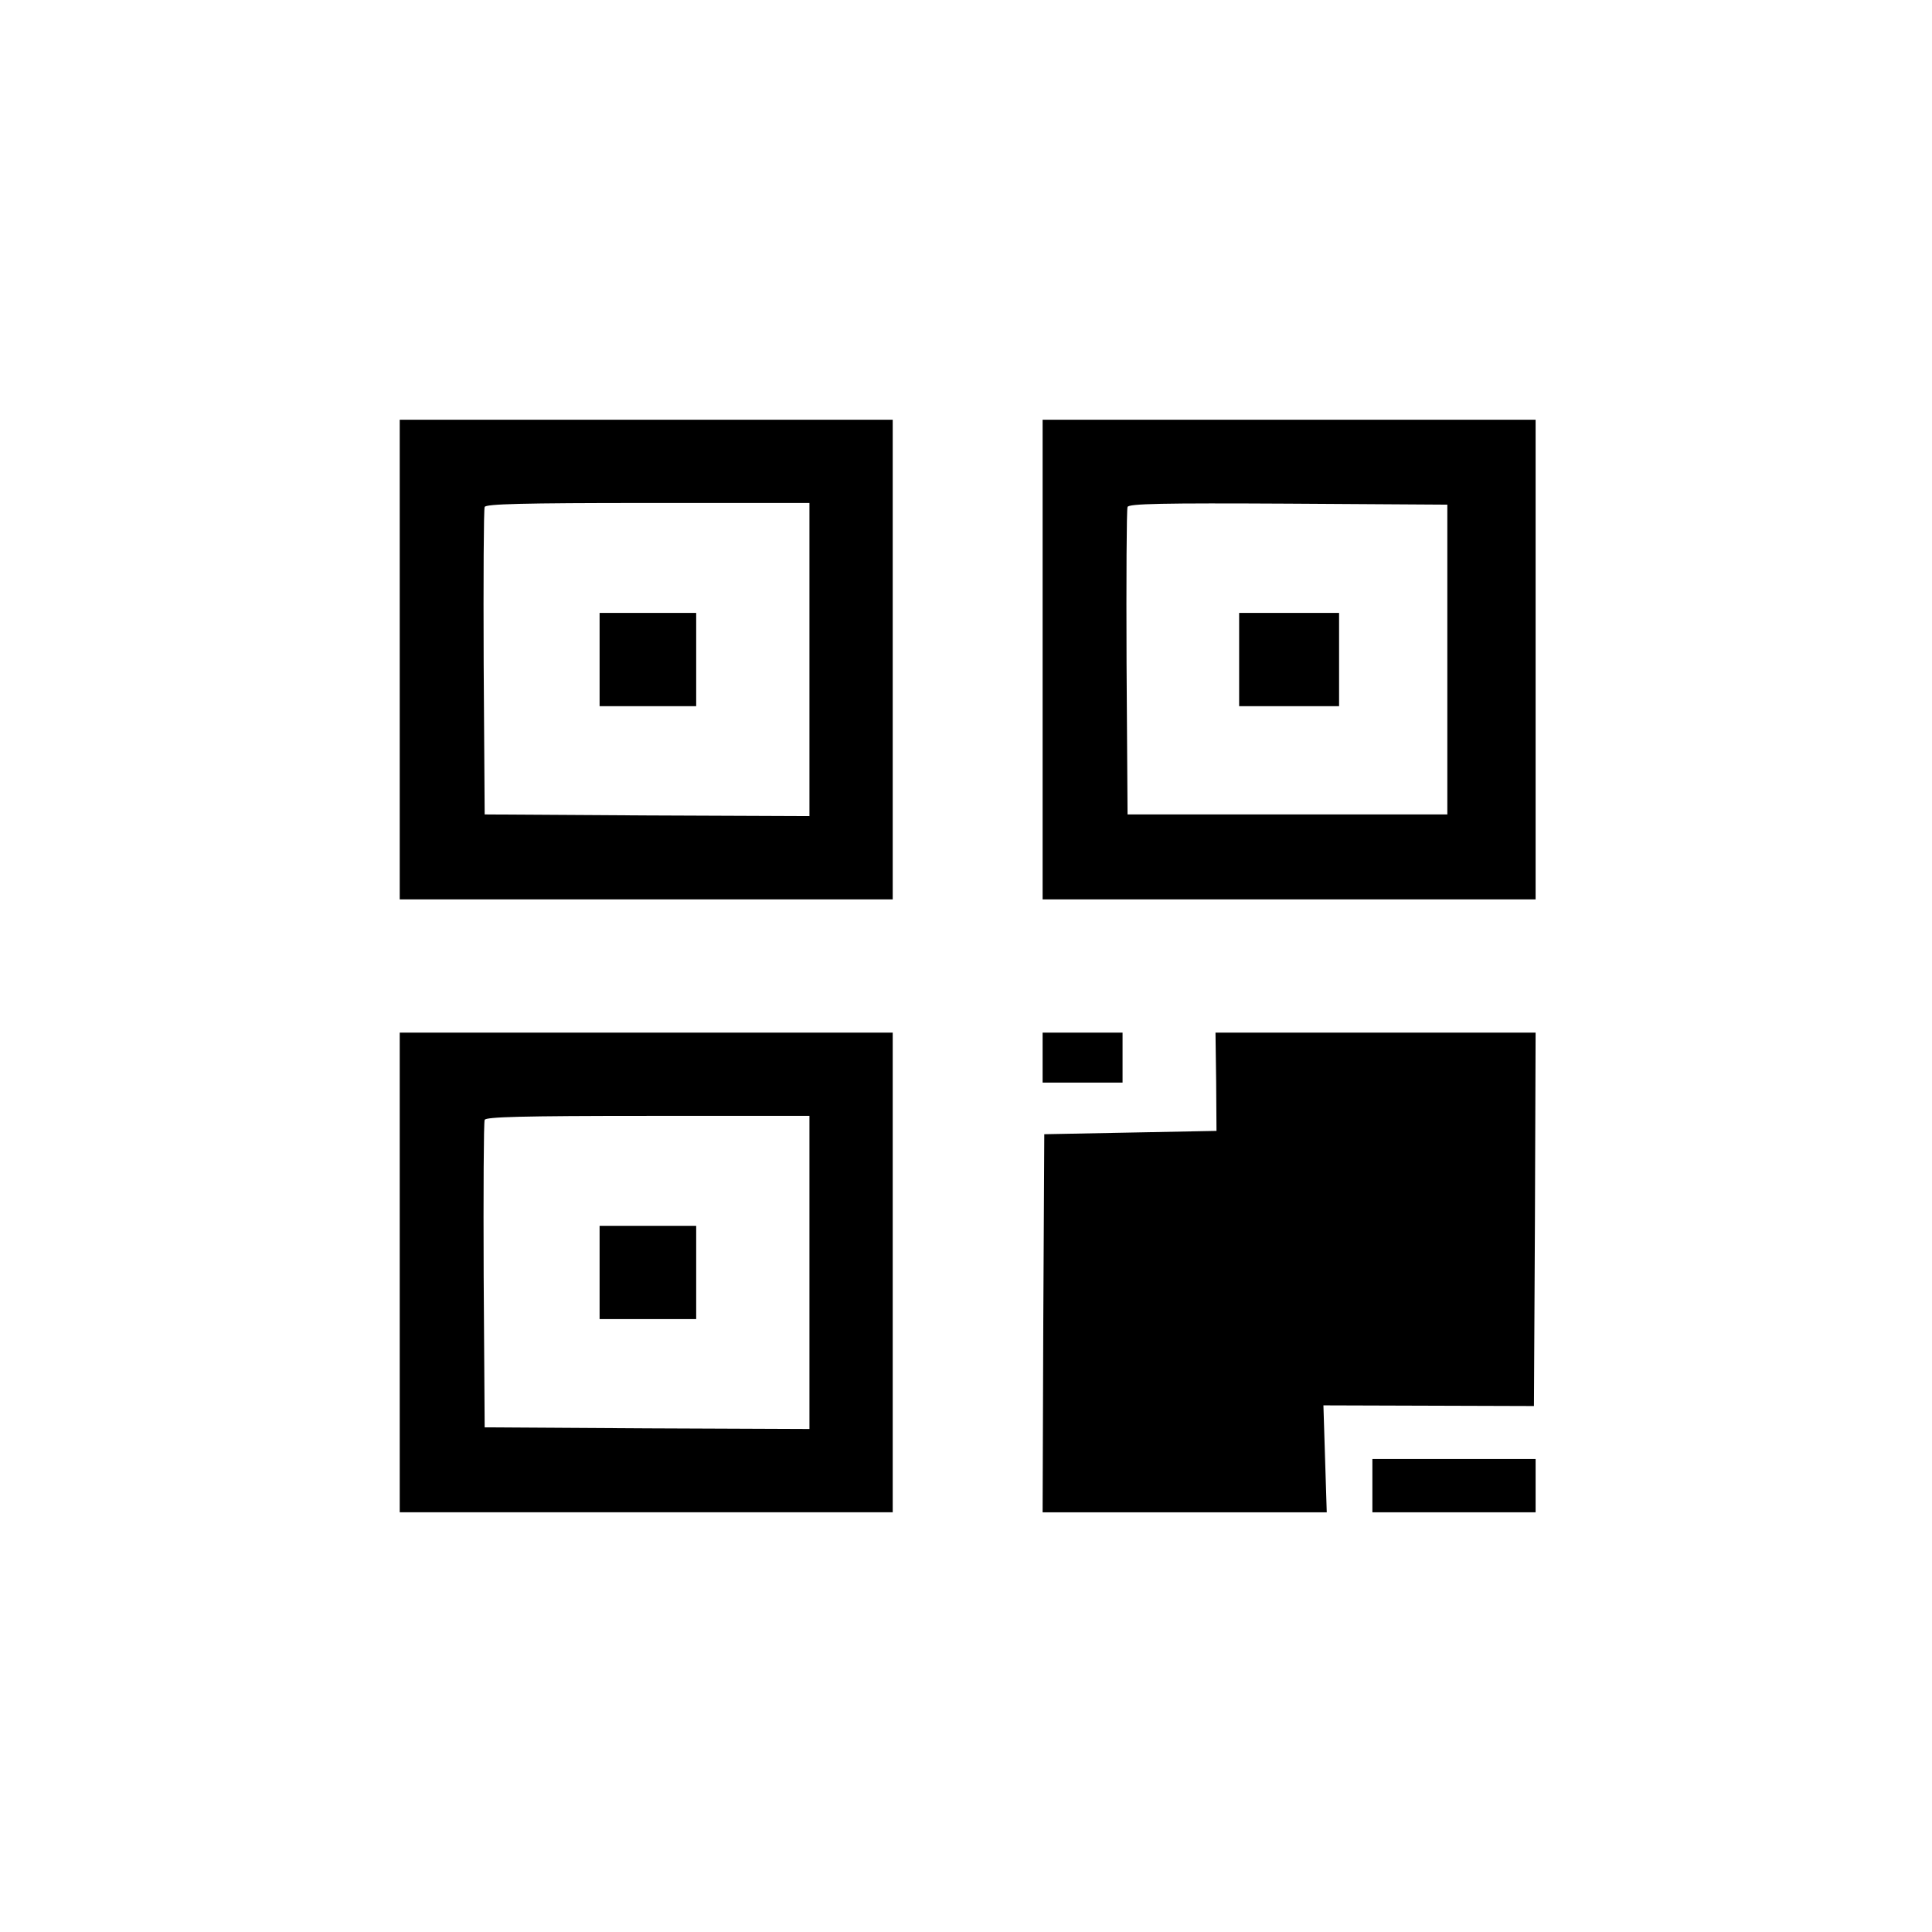 <svg version="1.0" xmlns="http://www.w3.org/2000/svg"
 width="580pt" height="580pt" viewBox="0 0 580 580"
 preserveAspectRatio="xMidYMid meet">
<g transform="translate(0,580) scale(0.1,-0.1)"
fill="#000000" stroke="none">
<path d="M1200 3820 l0 -720 740 0 740 0 0 720 0 720 -740 0 -740 0 0 -720z
m1230 0 l0 -470 -487 2 -488 3 -3 455 c-1 250 0 461 3 468 3 9 111 12 490 12
l485 0 0 -470z"/>
<path d="M1800 3820 l0 -140 145 0 145 0 0 140 0 140 -145 0 -145 0 0 -140z"/>
<path d="M3130 3820 l0 -720 740 0 740 0 0 720 0 720 -740 0 -740 0 0 -720z
m1215 0 l0 -465 -480 0 -480 0 -3 455 c-1 250 0 461 3 468 3 10 105 12 482 10
l478 -3 0 -465z"/>
<path d="M3720 3820 l0 -140 150 0 150 0 0 140 0 140 -150 0 -150 0 0 -140z"/>
<path d="M1200 1980 l0 -720 740 0 740 0 0 720 0 720 -740 0 -740 0 0 -720z
m1230 0 l0 -470 -487 2 -488 3 -3 455 c-1 250 0 461 3 468 3 9 111 12 490 12
l485 0 0 -470z"/>
<path d="M1800 1980 l0 -140 145 0 145 0 0 140 0 140 -145 0 -145 0 0 -140z"/>
<path d="M3130 2625 l0 -75 120 0 120 0 0 75 0 75 -120 0 -120 0 0 -75z"/>
<path d="M3651 2553 l1 -148 -258 -5 -259 -5 -3 -567 -2 -568 426 0 427 0 -5
160 -5 161 316 -1 316 -1 3 560 2 561 -480 0 -481 0 2 -147z"/>
<path d="M4120 1340 l0 -80 245 0 245 0 0 80 0 80 -245 0 -245 0 0 -80z"/>
</g>
</svg>

